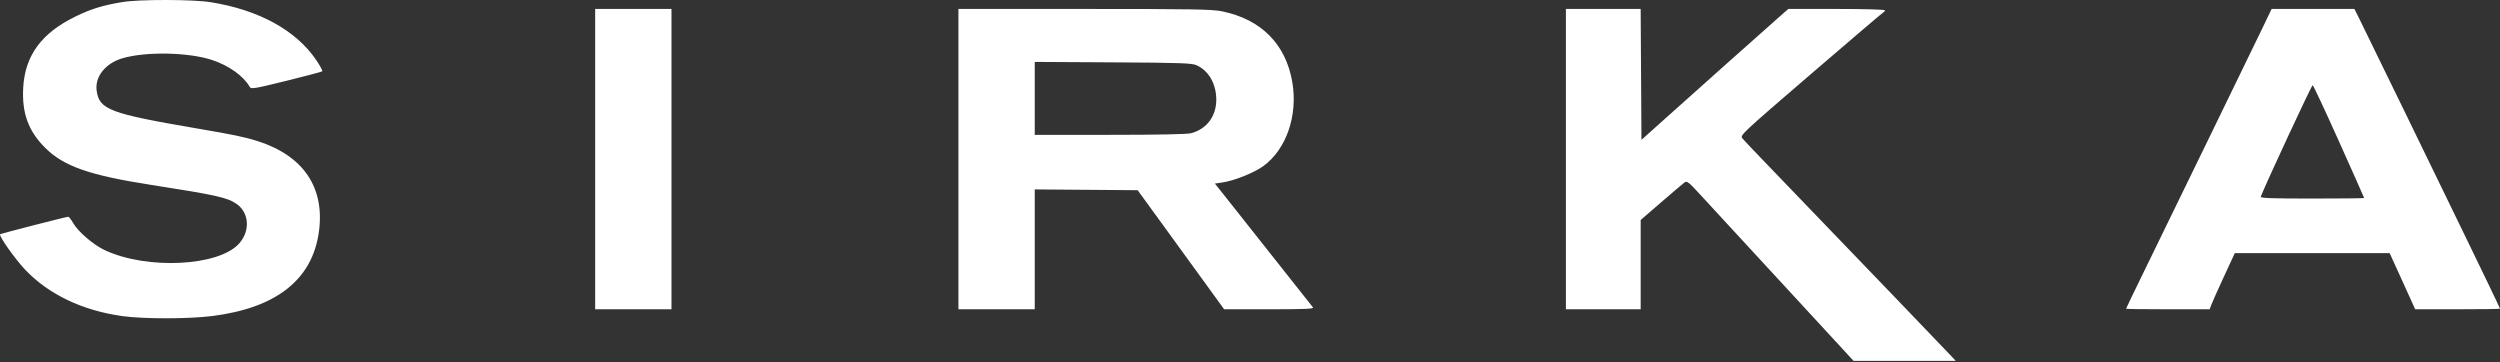 <svg width="1540" height="223" viewBox="0 0 1540 223" fill="none" xmlns="http://www.w3.org/2000/svg">
<rect x="0" y="0" width="1540" height="223" fill="#333333" stroke="none"/>
<path fill-rule="evenodd" clip-rule="evenodd" d="M75.16 1.3C62.953 3.378 56.174 5.477 46.484 10.18C25.562 20.334 15.395 34.191 14.294 54.053C13.428 69.662 17.492 80.778 27.811 91.033C39.306 102.457 54.926 107.928 93.024 113.875C133.213 120.148 139.971 121.648 145.652 125.562C153.504 130.969 154.281 142.116 147.354 149.956C134.868 164.088 90.514 166.291 64.49 154.073C57.368 150.729 48.01 142.648 44.907 137.162C43.774 135.159 42.49 133.519 42.054 133.519C40.868 133.519 0.472 143.895 0.059 144.305C-0.884 145.243 9.613 160.023 15.767 166.424C30.226 181.463 50.798 191.25 75.19 194.696C88.034 196.51 115.67 196.522 130.315 194.721C170.217 189.812 192.505 172.236 196.481 142.543C200.105 115.476 186.914 96 158.839 86.968C151.16 84.497 144.033 83.001 122.171 79.274C67.529 69.959 61.132 67.562 59.534 55.805C58.368 47.223 64.942 38.983 75.423 35.89C89.772 31.655 116.154 32.16 130.632 36.947C141.034 40.385 150.074 46.851 153.847 53.552C154.656 54.988 156.646 54.656 176.295 49.812C188.154 46.888 198.143 44.239 198.492 43.926C198.841 43.612 197.176 40.488 194.792 36.984C182.282 18.596 159.408 6.072 129.692 1.339C118.603 -0.428 85.45 -0.451 75.16 1.3ZM366.624 98.014V190.514H390.129H413.634V98.014V5.514H390.129H366.624V98.014ZM590.393 98.014V190.514H613.898H637.403V153.596V116.676L669.101 116.923L700.799 117.168L718.227 141.141C727.812 154.325 739.795 170.828 744.856 177.814L754.057 190.514H781.874C803.989 190.514 809.504 190.275 808.776 189.346C805.499 185.159 757.4 124.397 753.35 119.327L748.358 113.077L752.819 112.43C760.299 111.346 772.559 106.444 778.313 102.234C792.391 91.935 799.554 71.144 796.079 50.667C792.108 27.26 776.923 11.919 752.853 6.996C746.579 5.713 735.188 5.514 667.999 5.514H590.393V98.014ZM964.595 98.014V190.514H987.63H1010.66V163.006V135.498L1023.44 124.465C1030.47 118.396 1036.92 112.922 1037.79 112.299C1039.14 111.323 1040.4 112.302 1046.87 119.368C1051 123.879 1066.02 140.164 1080.24 155.558C1094.46 170.952 1114.12 192.262 1123.93 202.915L1141.77 222.282H1173.25H1204.74L1200.55 217.847C1195.2 212.183 1179.43 195.736 1166.72 182.554C1149.44 164.639 1135.8 150.458 1115.04 128.848C1103.94 117.285 1090.39 103.2 1084.93 97.547C1079.48 91.894 1074.27 86.379 1073.37 85.291C1071.73 83.332 1072.14 82.942 1115.57 45.582C1139.69 24.829 1159.8 7.71 1160.26 7.539C1160.72 7.367 1161.1 6.842 1161.1 6.371C1161.1 5.869 1148.76 5.514 1131.37 5.514H1101.64L1098.23 8.465C1094.01 12.107 1037.98 62.04 1022.48 75.969L1011.14 86.158L1010.89 45.836L1010.65 5.514H987.62H964.595V98.014ZM1393.6 17.427C1387.74 29.614 1337.64 132.573 1319.65 169.392C1314.15 180.644 1309.65 189.998 1309.65 190.182C1309.65 190.365 1321.24 190.514 1335.41 190.514H1361.18L1362.09 187.945C1362.6 186.531 1366.07 178.753 1369.82 170.659L1376.63 155.944H1424.34H1472.04L1479.9 173.229L1487.76 190.514H1513.88C1528.25 190.514 1540 190.351 1540 190.151C1540 189.951 1536.57 182.697 1532.38 174.033C1528.18 165.368 1522.31 153.234 1519.33 147.067C1504.77 116.987 1456.48 17.816 1453.28 11.435L1450.32 5.514H1424.82H1399.32L1393.6 17.427ZM737.094 40.185C744.506 43.538 749.146 51.553 749.235 61.158C749.331 71.467 743.409 79.469 733.774 82.048C731.329 82.702 713.822 83.056 683.708 83.059L637.403 83.065V60.6V38.137L685.589 38.41C727.451 38.648 734.21 38.881 737.094 40.185ZM1440.85 87.187C1449.36 106.138 1456.32 121.794 1456.32 121.976C1456.32 122.159 1441.89 122.307 1424.25 122.307C1398.98 122.307 1392.28 122.06 1392.64 121.139C1396.11 112.265 1424.03 52.279 1424.6 52.47C1425.03 52.612 1432.35 68.235 1440.85 87.187Z" fill="white"/>
</svg>
